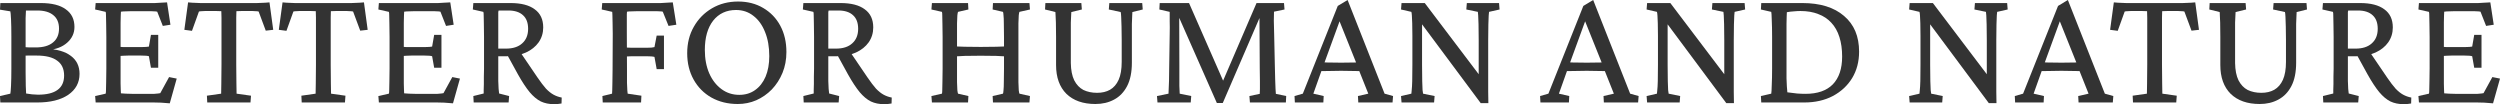 <svg width="1440" height="60" viewBox="0 0 1440 60" fill="none" xmlns="http://www.w3.org/2000/svg">
<path d="M1435.99 59.514C1434.11 59.318 1432.41 59.188 1430.92 59.123C1429.48 59.058 1428.11 59.026 1426.81 59.026H1393.31L1393.01 55.318L1399.07 53.953C1399.2 53.627 1399.26 52.879 1399.26 51.709C1399.33 50.538 1399.36 48.944 1399.36 46.928C1399.43 44.912 1399.46 42.473 1399.46 39.611V21.27C1399.46 18.343 1399.43 15.871 1399.36 13.855C1399.36 11.774 1399.33 10.148 1399.26 8.977C1399.26 7.806 1399.2 7.091 1399.07 6.831L1393.01 5.465L1393.31 1.757H1424.66C1425.57 1.757 1426.52 1.757 1427.5 1.757C1428.54 1.692 1429.65 1.627 1430.82 1.562C1431.99 1.497 1433.19 1.432 1434.43 1.367L1436.39 14.245L1431.99 14.928L1428.77 6.733C1428.25 6.603 1427.66 6.538 1427.01 6.538C1426.36 6.473 1425.67 6.44 1424.96 6.44H1413.92C1412.68 6.44 1411.57 6.473 1410.6 6.538C1409.68 6.538 1408.77 6.603 1407.86 6.733C1407.86 6.993 1407.83 7.741 1407.76 8.977C1407.76 10.148 1407.73 11.514 1407.67 13.075C1407.67 14.636 1407.67 16.197 1407.67 17.757V44.099C1407.67 45.4 1407.67 46.733 1407.67 48.099C1407.73 49.4 1407.76 50.57 1407.76 51.611C1407.83 52.652 1407.86 53.367 1407.86 53.757C1408.77 53.822 1409.72 53.888 1410.69 53.953C1411.74 54.018 1412.88 54.05 1414.11 54.05H1423.59C1425.02 54.05 1426.19 54.05 1427.11 54.05C1428.02 53.985 1428.73 53.92 1429.25 53.855C1429.78 53.79 1430.2 53.725 1430.52 53.66L1435.6 44.392L1440 45.27L1435.99 59.514ZM1425.15 39.026L1423.98 32.392C1423.65 32.261 1423.1 32.164 1422.32 32.099C1421.54 32.034 1420.59 32.001 1419.49 32.001H1412.06C1411.21 32.001 1410.3 32.034 1409.33 32.099C1408.35 32.164 1407.31 32.229 1406.2 32.294V26.928C1407.31 26.993 1408.35 27.058 1409.33 27.123C1410.3 27.123 1411.21 27.123 1412.06 27.123H1419.49C1420.59 27.123 1421.54 27.091 1422.32 27.026C1423.1 26.961 1423.65 26.896 1423.98 26.831L1425.15 20.099H1429.35V39.026H1425.15Z" fill="#333333"/>
<path d="M1338.21 59.026L1338.02 55.319L1343.97 53.855C1343.97 53.4 1343.97 52.717 1343.97 51.807C1344.04 50.831 1344.07 49.693 1344.07 48.392C1344.07 47.091 1344.07 45.693 1344.07 44.197C1344.14 42.701 1344.17 41.172 1344.17 39.611V21.27C1344.17 18.278 1344.14 15.774 1344.07 13.758C1344.07 11.677 1344.04 10.083 1343.97 8.977C1343.97 7.807 1343.91 7.091 1343.78 6.831L1337.72 5.465L1338.02 1.758H1359.41C1365.53 1.758 1370.19 2.961 1373.38 5.368C1376.63 7.709 1378.26 11.189 1378.26 15.807C1378.26 18.994 1377.38 21.855 1375.62 24.392C1373.87 26.863 1371.42 28.815 1368.3 30.246C1365.17 31.677 1361.56 32.392 1357.45 32.392H1351.2V28.002H1356.77C1360.81 28.002 1363.93 26.994 1366.15 24.977C1368.43 22.961 1369.57 20.164 1369.57 16.587C1369.57 13.14 1368.59 10.538 1366.64 8.782C1364.68 6.961 1361.88 6.051 1358.24 6.051H1352.57C1352.51 6.246 1352.44 6.538 1352.38 6.929C1352.38 7.254 1352.38 7.872 1352.38 8.782C1352.38 9.693 1352.38 11.026 1352.38 12.782C1352.38 14.538 1352.38 16.88 1352.38 19.807V39.611C1352.38 42.408 1352.38 44.75 1352.38 46.636C1352.44 48.522 1352.51 50.05 1352.57 51.221C1352.7 52.327 1352.8 53.205 1352.86 53.855L1358.63 55.319L1358.33 59.026H1338.21ZM1384.51 60.002C1381.65 60.002 1379.11 59.481 1376.89 58.441C1374.68 57.335 1372.53 55.546 1370.45 53.075C1368.36 50.538 1366.12 47.124 1363.71 42.831L1357.06 30.733L1364.39 29.075L1374.94 44.587C1376.76 47.254 1378.39 49.4 1379.83 51.026C1381.32 52.587 1382.79 53.758 1384.22 54.538C1385.65 55.319 1387.22 55.872 1388.91 56.197L1388.81 59.611C1388.16 59.742 1387.44 59.839 1386.66 59.904C1385.95 59.969 1385.23 60.002 1384.51 60.002Z" fill="#333333"/>
<path d="M1272.76 1.758H1293.47L1293.76 5.465L1287.71 6.929C1287.71 7.189 1287.67 7.774 1287.61 8.685C1287.54 9.595 1287.48 11.026 1287.41 12.977C1287.41 14.928 1287.41 17.693 1287.41 21.27V36.294C1287.48 40.392 1288.13 43.709 1289.37 46.246C1290.67 48.782 1292.43 50.636 1294.64 51.807C1296.92 52.912 1299.56 53.465 1302.55 53.465C1305.42 53.465 1307.89 52.88 1309.98 51.709C1312.13 50.473 1313.79 48.555 1314.96 45.953C1316.13 43.351 1316.72 39.904 1316.72 35.611V23.026C1316.72 20.099 1316.69 17.53 1316.62 15.319C1316.56 13.042 1316.49 11.189 1316.43 9.758C1316.36 8.262 1316.26 7.319 1316.13 6.929L1309.3 5.465L1309.59 1.758H1328.54L1328.83 5.465L1322.87 6.929C1322.87 7.124 1322.84 7.742 1322.78 8.782C1322.71 9.823 1322.65 11.481 1322.58 13.758C1322.58 15.969 1322.58 19.059 1322.58 23.026V36.099C1322.58 41.563 1321.67 46.05 1319.85 49.563C1318.02 53.075 1315.51 55.676 1312.32 57.368C1309.2 59.059 1305.62 59.904 1301.58 59.904C1294.48 59.904 1288.91 57.953 1284.87 54.05C1280.9 50.083 1278.91 44.555 1278.91 37.465V21.27C1278.91 17.693 1278.88 14.928 1278.82 12.977C1278.75 10.961 1278.69 9.498 1278.62 8.587C1278.62 7.677 1278.59 7.124 1278.52 6.929L1272.56 5.465L1272.76 1.758Z" fill="#333333"/>
<path d="M1264.46 1.367L1266.61 17.172L1262.31 17.66L1258.2 6.635C1257.68 6.505 1257.07 6.44 1256.35 6.44C1255.7 6.375 1255.11 6.343 1254.59 6.343H1251.07C1250.42 6.343 1249.54 6.343 1248.44 6.343C1247.33 6.343 1246.32 6.375 1245.41 6.44C1245.41 6.961 1245.38 8.196 1245.31 10.148C1245.31 12.034 1245.31 14.245 1245.31 16.782C1245.31 19.318 1245.31 21.757 1245.31 24.099V37.27C1245.31 41.432 1245.34 45.042 1245.41 48.099C1245.47 51.091 1245.51 53.042 1245.51 53.953L1253.81 55.123L1253.52 59.026H1228.61L1228.41 55.123L1236.62 53.953C1236.62 53.042 1236.65 51.091 1236.71 48.099C1236.78 45.042 1236.81 41.432 1236.81 37.27V24.099C1236.81 21.757 1236.81 19.318 1236.81 16.782C1236.81 14.245 1236.81 12.034 1236.81 10.148C1236.81 8.196 1236.78 6.961 1236.71 6.44C1235.87 6.375 1234.89 6.343 1233.78 6.343C1232.74 6.343 1231.86 6.343 1231.15 6.343H1227.34C1226.81 6.343 1226.23 6.375 1225.58 6.44C1224.93 6.44 1224.34 6.505 1223.82 6.635L1219.81 17.757L1215.42 17.172L1217.57 1.367C1218.35 1.432 1219.13 1.497 1219.91 1.562C1220.69 1.562 1221.47 1.595 1222.26 1.66C1223.04 1.66 1223.82 1.692 1224.6 1.757C1225.45 1.757 1226.26 1.757 1227.04 1.757H1254.98C1255.76 1.757 1256.54 1.757 1257.33 1.757C1258.11 1.692 1258.89 1.66 1259.67 1.66C1260.45 1.595 1261.23 1.562 1262.01 1.562C1262.86 1.497 1263.68 1.432 1264.46 1.367Z" fill="#333333"/>
<path d="M1160.71 59.024L1160.52 55.317L1165.3 53.951L1185.43 3.415L1191.09 0L1212.39 53.951L1217.27 55.317L1216.98 59.024H1197.25L1197.05 55.317L1203.01 53.951L1197.25 39.512L1196.17 36.488L1185.53 9.951L1187.77 8.683L1177.61 36.488L1176.54 39.415L1171.36 53.951L1177.32 55.317L1177.13 59.024H1160.71ZM1174.39 40.976V35.805C1175.63 35.87 1177.32 35.935 1179.47 36C1181.62 36.065 1184.26 36.098 1187.38 36.098C1190.44 36.098 1193.05 36.065 1195.2 36C1197.41 35.935 1199.1 35.87 1200.28 35.805V40.976C1198.06 40.911 1195.85 40.878 1193.63 40.878C1191.48 40.813 1189.4 40.781 1187.38 40.781C1185.43 40.781 1183.38 40.813 1181.23 40.878C1179.14 40.878 1176.86 40.911 1174.39 40.976Z" fill="#333333"/>
<path d="M1144.4 45.075V23.221C1144.4 19.384 1144.37 16.327 1144.3 14.05C1144.24 11.709 1144.17 9.985 1144.11 8.88C1144.04 7.709 1143.98 7.026 1143.91 6.831L1137.27 5.465L1137.56 1.758H1156.12L1156.42 5.465L1150.36 6.831C1150.36 7.026 1150.29 7.709 1150.16 8.88C1150.1 9.985 1150.03 11.709 1149.97 14.05C1149.9 16.327 1149.87 19.384 1149.87 23.221V46.441C1149.87 48.457 1149.87 50.571 1149.87 52.782C1149.87 54.928 1149.9 57.14 1149.97 59.416H1145.57L1109.62 11.124H1111.77V37.27C1111.77 41.172 1111.81 44.327 1111.87 46.733C1111.94 49.075 1112 50.798 1112.07 51.904C1112.2 53.01 1112.29 53.693 1112.36 53.953L1119 55.319L1118.71 59.026H1099.95L1099.66 55.319L1105.62 53.953C1105.68 53.693 1105.75 53.01 1105.81 51.904C1105.94 50.798 1106.04 49.075 1106.11 46.733C1106.17 44.327 1106.2 41.172 1106.2 37.27V20.587C1106.2 17.66 1106.17 15.254 1106.11 13.368C1106.04 11.481 1105.98 10.018 1105.91 8.977C1105.85 7.937 1105.75 7.221 1105.62 6.831L1099.66 5.465L1099.95 1.758H1113.34L1146.16 45.075H1144.4Z" fill="#333333"/>
<path d="M1014.48 1.758H1038.12C1048.41 1.758 1056.42 4.229 1062.15 9.172C1067.94 14.05 1070.84 20.912 1070.84 29.758C1070.84 35.481 1069.51 40.555 1066.84 44.977C1064.17 49.335 1060.45 52.782 1055.7 55.319C1050.95 57.79 1045.48 59.026 1039.29 59.026H1014.48L1014.28 55.319L1020.24 53.953C1020.37 53.368 1020.47 51.709 1020.53 48.977C1020.66 46.246 1020.73 43.124 1020.73 39.611V21.27C1020.73 17.433 1020.66 14.181 1020.53 11.514C1020.47 8.847 1020.37 7.286 1020.24 6.831L1014.28 5.465L1014.48 1.758ZM1029.23 7.026C1029.23 7.611 1029.19 8.424 1029.13 9.465C1029.13 10.441 1029.1 11.872 1029.03 13.758C1029.03 15.579 1029.03 18.083 1029.03 21.27V39.611C1029.03 41.563 1029.03 43.416 1029.03 45.172C1029.1 46.864 1029.16 48.392 1029.23 49.758C1029.36 51.124 1029.46 52.262 1029.52 53.172C1031.6 53.433 1033.46 53.66 1035.09 53.855C1036.78 53.986 1038.41 54.05 1039.97 54.05C1046.88 54.05 1052.12 52.229 1055.7 48.587C1059.28 44.88 1061.07 39.546 1061.07 32.587C1061.07 28.359 1060.55 24.62 1059.51 21.368C1058.47 18.05 1056.91 15.286 1054.82 13.075C1052.8 10.864 1050.3 9.205 1047.3 8.099C1044.37 6.929 1040.95 6.343 1037.04 6.343C1035.87 6.343 1034.63 6.408 1033.33 6.538C1032.03 6.603 1030.66 6.766 1029.23 7.026Z" fill="#333333"/>
<path d="M993.181 45.075V23.221C993.181 19.384 993.148 16.327 993.083 14.05C993.018 11.709 992.953 9.985 992.888 8.88C992.823 7.709 992.758 7.026 992.693 6.831L986.05 5.465L986.343 1.758H1004.9L1005.2 5.465L999.14 6.831C999.14 7.026 999.075 7.709 998.944 8.88C998.879 9.985 998.814 11.709 998.749 14.05C998.684 16.327 998.651 19.384 998.651 23.221V46.441C998.651 48.457 998.651 50.571 998.651 52.782C998.651 54.928 998.684 57.14 998.749 59.416H994.353L958.404 11.124H960.554V37.27C960.554 41.172 960.586 44.327 960.651 46.733C960.716 49.075 960.782 50.798 960.847 51.904C960.977 53.01 961.075 53.693 961.14 53.953L967.782 55.319L967.489 59.026H948.733L948.44 55.319L954.399 53.953C954.464 53.693 954.53 53.01 954.595 51.904C954.725 50.798 954.823 49.075 954.888 46.733C954.953 44.327 954.985 41.172 954.985 37.27V20.587C954.985 17.66 954.953 15.254 954.888 13.368C954.823 11.481 954.758 10.018 954.692 8.977C954.627 7.937 954.53 7.221 954.399 6.831L948.44 5.465L948.733 1.758H962.117L994.939 45.075H993.181Z" fill="#333333"/>
<path d="M887.289 59.024L887.093 55.317L891.88 53.951L912.003 3.415L917.669 0L938.965 53.951L943.849 55.317L943.556 59.024H923.823L923.628 55.317L929.587 53.951L923.823 39.512L922.749 36.488L912.101 9.951L914.348 8.683L904.188 36.488L903.114 39.415L897.936 53.951L903.895 55.317L903.7 59.024H887.289ZM900.965 40.976V35.805C902.202 35.87 903.895 35.935 906.044 36C908.193 36.065 910.831 36.098 913.957 36.098C917.018 36.098 919.623 36.065 921.772 36C923.986 35.935 925.679 35.87 926.852 35.805V40.976C924.637 40.911 922.423 40.878 920.209 40.878C918.06 40.813 915.976 40.781 913.957 40.781C912.003 40.781 909.952 40.813 907.803 40.878C905.719 40.878 903.439 40.911 900.965 40.976Z" fill="#333333"/>
<path d="M851.731 45.075V23.221C851.731 19.384 851.698 16.327 851.633 14.05C851.568 11.709 851.503 9.985 851.437 8.88C851.372 7.709 851.307 7.026 851.242 6.831L844.599 5.465L844.892 1.758H863.453L863.746 5.465L857.689 6.831C857.689 7.026 857.624 7.709 857.494 8.88C857.429 9.985 857.364 11.709 857.299 14.05C857.234 16.327 857.201 19.384 857.201 23.221V46.441C857.201 48.457 857.201 50.571 857.201 52.782C857.201 54.928 857.234 57.14 857.299 59.416H852.903L816.954 11.124H819.103V37.27C819.103 41.172 819.136 44.327 819.201 46.733C819.266 49.075 819.331 50.798 819.396 51.904C819.526 53.01 819.624 53.693 819.689 53.953L826.332 55.319L826.039 59.026H807.283L806.99 55.319L812.949 53.953C813.014 53.693 813.079 53.01 813.144 51.904C813.275 50.798 813.372 49.075 813.437 46.733C813.502 44.327 813.535 41.172 813.535 37.27V20.587C813.535 17.66 813.502 15.254 813.437 13.368C813.372 11.481 813.307 10.018 813.242 8.977C813.177 7.937 813.079 7.221 812.949 6.831L806.99 5.465L807.283 1.758H820.666L853.489 45.075H851.731Z" fill="#333333"/>
<path d="M745.838 59.024L745.643 55.317L750.429 53.951L770.553 3.415L776.219 0L797.514 53.951L802.399 55.317L802.106 59.024H782.373L782.178 55.317L788.136 53.951L782.373 39.512L781.298 36.488L770.651 9.951L772.897 8.683L762.738 36.488L761.663 39.415L756.486 53.951L762.445 55.317L762.25 59.024H745.838ZM759.514 40.976V35.805C760.752 35.87 762.445 35.935 764.594 36C766.743 36.065 769.381 36.098 772.507 36.098C775.567 36.098 778.172 36.065 780.322 36C782.536 35.935 784.229 35.87 785.401 35.805V40.976C783.187 40.911 780.973 40.878 778.759 40.878C776.609 40.813 774.525 40.781 772.507 40.781C770.553 40.781 768.501 40.813 766.352 40.878C764.268 40.878 761.989 40.911 759.514 40.976Z" fill="#333333"/>
<path d="M667.982 1.758H684.882L705.396 48.489H703.638L723.761 1.758H739.586L739.879 5.465L733.823 6.733C733.758 7.644 733.725 9.368 733.725 11.904C733.79 14.376 733.855 17.042 733.92 19.904L734.311 37.758C734.376 41.01 734.441 43.742 734.507 45.953C734.572 48.099 734.637 49.823 734.702 51.124C734.767 52.425 734.832 53.4 734.897 54.05L740.856 55.319L740.661 59.026H719.951L719.658 55.319L725.617 54.05C725.682 53.27 725.715 52.359 725.715 51.319C725.715 50.278 725.715 48.815 725.715 46.928C725.715 45.042 725.682 42.473 725.617 39.221L725.422 4.587H727.962L704.321 59.319H700.902L676.676 4.49H679.216L679.314 37.66C679.314 43.059 679.314 46.994 679.314 49.465C679.379 51.872 679.444 53.368 679.509 53.953L686.152 55.319L685.859 59.026H666.712L666.419 55.319L673.062 53.953C673.127 53.498 673.159 52.652 673.159 51.416C673.224 50.181 673.29 48.555 673.355 46.538C673.42 44.457 673.452 42.018 673.452 39.221L673.745 19.904C673.811 17.042 673.811 14.441 673.745 12.099C673.745 9.693 673.745 7.937 673.745 6.831L667.787 5.465L667.982 1.758Z" fill="#333333"/>
<path d="M602.141 1.758H622.851L623.144 5.465L617.087 6.929C617.087 7.189 617.054 7.774 616.989 8.685C616.924 9.595 616.859 11.026 616.794 12.977C616.794 14.928 616.794 17.693 616.794 21.27V36.294C616.859 40.392 617.51 43.709 618.748 46.246C620.05 48.782 621.809 50.636 624.023 51.807C626.302 52.912 628.94 53.465 631.935 53.465C634.801 53.465 637.276 52.88 639.36 51.709C641.509 50.473 643.169 48.555 644.342 45.953C645.514 43.351 646.1 39.904 646.1 35.611V23.026C646.1 20.099 646.067 17.53 646.002 15.319C645.937 13.042 645.872 11.189 645.807 9.758C645.742 8.262 645.644 7.319 645.514 6.929L638.676 5.465L638.969 1.758H657.92L658.213 5.465L652.254 6.929C652.254 7.124 652.222 7.742 652.157 8.782C652.091 9.823 652.026 11.481 651.961 13.758C651.961 15.969 651.961 19.059 651.961 23.026V36.099C651.961 41.563 651.049 46.05 649.226 49.563C647.402 53.075 644.895 55.676 641.704 57.368C638.578 59.059 634.996 59.904 630.959 59.904C623.86 59.904 618.292 57.953 614.254 54.05C610.281 50.083 608.295 44.555 608.295 37.465V21.27C608.295 17.693 608.263 14.928 608.198 12.977C608.132 10.961 608.067 9.498 608.002 8.587C608.002 7.677 607.97 7.124 607.904 6.929L601.946 5.465L602.141 1.758Z" fill="#333333"/>
<path d="M571.956 59.026L571.761 55.319L577.719 53.953C577.85 53.693 577.947 53.042 578.012 52.002C578.143 50.896 578.208 49.335 578.208 47.319C578.273 45.303 578.306 42.733 578.306 39.611V21.27C578.306 18.083 578.273 15.481 578.208 13.465C578.208 11.384 578.143 9.823 578.012 8.782C577.947 7.677 577.85 7.026 577.719 6.831L571.761 5.465L571.956 1.758H592.959L593.252 5.465L587.195 6.831C587.065 7.026 586.935 7.677 586.804 8.782C586.739 9.823 586.674 11.384 586.609 13.465C586.609 15.481 586.609 18.083 586.609 21.27V39.611C586.609 42.733 586.609 45.303 586.609 47.319C586.674 49.335 586.739 50.896 586.804 52.002C586.935 53.042 587.065 53.693 587.195 53.953L593.252 55.319L592.959 59.026H571.956ZM536.789 59.026L536.496 55.319L542.552 53.953C542.682 53.628 542.748 52.88 542.748 51.709C542.813 50.538 542.845 48.945 542.845 46.928C542.91 44.912 542.943 42.473 542.943 39.611V21.27C542.943 18.343 542.91 15.872 542.845 13.855C542.845 11.774 542.813 10.148 542.748 8.977C542.748 7.807 542.682 7.091 542.552 6.831L536.496 5.465L536.789 1.758H557.596L557.791 5.465L551.832 6.831C551.702 7.026 551.572 7.677 551.442 8.782C551.377 9.823 551.311 11.384 551.246 13.465C551.246 15.481 551.246 18.083 551.246 21.27V39.611C551.246 42.733 551.246 45.303 551.246 47.319C551.311 49.335 551.377 50.896 551.442 52.002C551.572 53.042 551.702 53.693 551.832 53.953L557.791 55.319L557.596 59.026H536.789ZM550.074 32.489V26.733C551.377 26.799 553.265 26.863 555.74 26.928C558.28 26.994 561.341 27.026 564.922 27.026C568.439 27.026 571.435 26.994 573.91 26.928C576.384 26.863 578.208 26.799 579.38 26.733V32.489C577.947 32.359 576.091 32.262 573.812 32.197C571.533 32.132 568.569 32.099 564.922 32.099C561.145 32.099 558.084 32.132 555.74 32.197C553.395 32.262 551.507 32.359 550.074 32.489Z" fill="#333333"/>
<path d="M462.937 59.026L462.742 55.319L468.701 53.855C468.701 53.4 468.701 52.717 468.701 51.807C468.766 50.831 468.799 49.693 468.799 48.392C468.799 47.091 468.799 45.693 468.799 44.197C468.864 42.701 468.896 41.172 468.896 39.611V21.27C468.896 18.278 468.864 15.774 468.799 13.758C468.799 11.677 468.766 10.083 468.701 8.977C468.701 7.807 468.636 7.091 468.506 6.831L462.449 5.465L462.742 1.758H484.135C490.257 1.758 494.914 2.961 498.105 5.368C501.361 7.709 502.989 11.189 502.989 15.807C502.989 18.994 502.11 21.855 500.351 24.392C498.593 26.863 496.151 28.815 493.025 30.246C489.899 31.677 486.285 32.392 482.182 32.392H475.93V28.002H481.498C485.536 28.002 488.662 26.994 490.876 24.977C493.155 22.961 494.295 20.164 494.295 16.587C494.295 13.14 493.318 10.538 491.364 8.782C489.411 6.961 486.61 6.051 482.963 6.051H477.297C477.232 6.246 477.167 6.538 477.102 6.929C477.102 7.254 477.102 7.872 477.102 8.782C477.102 9.693 477.102 11.026 477.102 12.782C477.102 14.538 477.102 16.88 477.102 19.807V39.611C477.102 42.408 477.102 44.75 477.102 46.636C477.167 48.522 477.232 50.05 477.297 51.221C477.428 52.327 477.525 53.205 477.59 53.855L483.354 55.319L483.061 59.026H462.937ZM509.241 60.002C506.375 60.002 503.836 59.481 501.621 58.441C499.407 57.335 497.258 55.546 495.174 53.075C493.09 50.538 490.843 47.124 488.434 42.831L481.791 30.733L489.117 29.075L499.668 44.587C501.491 47.254 503.119 49.4 504.552 51.026C506.05 52.587 507.515 53.758 508.948 54.538C510.381 55.319 511.944 55.872 513.637 56.197L513.539 59.611C512.888 59.742 512.172 59.839 511.39 59.904C510.674 59.969 509.957 60.002 509.241 60.002Z" fill="#333333"/>
<path d="M424.937 59.903C419.271 59.903 414.224 58.667 409.796 56.196C405.433 53.724 402.013 50.277 399.539 45.855C397.064 41.432 395.827 36.359 395.827 30.635C395.827 24.911 397.097 19.838 399.636 15.415C402.176 10.928 405.66 7.383 410.089 4.781C414.517 2.18 419.532 0.879 425.133 0.879C430.603 0.879 435.422 2.115 439.59 4.586C443.823 7.058 447.112 10.472 449.457 14.83C451.801 19.188 452.973 24.229 452.973 29.952C452.973 34.31 452.224 38.31 450.727 41.952C449.229 45.594 447.177 48.781 444.572 51.513C441.967 54.18 438.972 56.261 435.585 57.757C432.264 59.188 428.715 59.903 424.937 59.903ZM425.816 54.635C429.333 54.635 432.361 53.724 434.901 51.903C437.506 50.082 439.525 47.513 440.958 44.196C442.391 40.814 443.107 36.846 443.107 32.294C443.107 27.025 442.293 22.407 440.665 18.44C439.102 14.472 436.888 11.383 434.022 9.172C431.157 6.895 427.803 5.757 423.96 5.757C418.425 5.757 414.029 7.806 410.773 11.903C407.582 16.001 405.986 21.627 405.986 28.781C405.986 33.855 406.833 38.342 408.526 42.245C410.219 46.082 412.564 49.106 415.559 51.318C418.555 53.529 421.974 54.635 425.816 54.635Z" fill="#333333"/>
<path d="M347.179 59.026L346.983 55.318L352.551 53.953C352.617 53.692 352.649 53.042 352.649 52.001C352.714 50.961 352.747 49.465 352.747 47.514C352.812 45.497 352.844 43.026 352.844 40.099L352.942 19.514C352.942 16.912 352.91 14.733 352.844 12.977C352.844 11.156 352.812 9.725 352.747 8.684C352.747 7.644 352.714 7.026 352.649 6.831L346.593 5.465L346.886 1.757H377.755C378.731 1.757 379.708 1.757 380.685 1.757C381.727 1.692 382.802 1.627 383.909 1.562C385.081 1.497 386.286 1.432 387.523 1.367L389.575 14.245L385.081 14.928L381.76 6.733C381.304 6.603 380.75 6.538 380.099 6.538C379.513 6.473 378.862 6.44 378.145 6.44H367.302C366.325 6.44 365.218 6.473 363.981 6.538C362.809 6.538 361.864 6.603 361.148 6.733C361.148 6.993 361.115 7.481 361.05 8.196C361.05 8.912 361.05 9.822 361.05 10.928C361.05 12.034 361.05 13.27 361.05 14.636C361.05 15.936 361.05 17.367 361.05 18.928L361.148 40.197C361.148 43.253 361.148 45.757 361.148 47.709C361.213 49.66 361.278 51.123 361.343 52.099C361.408 53.075 361.473 53.692 361.539 53.953L369.451 55.123L369.256 59.026H347.179ZM378.243 39.806L376.973 32.782C376.582 32.652 375.964 32.554 375.117 32.489C374.336 32.424 373.391 32.392 372.284 32.392H364.078C363.427 32.392 362.678 32.424 361.832 32.489C361.05 32.489 360.106 32.522 358.999 32.587V27.221C359.78 27.286 360.594 27.351 361.441 27.416C362.353 27.481 363.232 27.514 364.078 27.514H372.284C373.587 27.514 374.596 27.481 375.312 27.416C376.094 27.286 376.647 27.188 376.973 27.123L378.243 20.489H382.444V39.806H378.243Z" fill="#333333"/>
<path d="M272.839 59.026L272.644 55.319L278.603 53.855C278.603 53.4 278.603 52.717 278.603 51.807C278.668 50.831 278.7 49.693 278.7 48.392C278.7 47.091 278.7 45.693 278.7 44.197C278.765 42.701 278.798 41.172 278.798 39.611V21.27C278.798 18.278 278.765 15.774 278.7 13.758C278.7 11.677 278.668 10.083 278.603 8.977C278.603 7.807 278.537 7.091 278.407 6.831L272.351 5.465L272.644 1.758H294.037C300.159 1.758 304.815 2.961 308.006 5.368C311.262 7.709 312.891 11.189 312.891 15.807C312.891 18.994 312.011 21.855 310.253 24.392C308.495 26.863 306.053 28.815 302.927 30.246C299.801 31.677 296.186 32.392 292.083 32.392H285.831V28.002H291.399C295.437 28.002 298.563 26.994 300.777 24.977C303.057 22.961 304.196 20.164 304.196 16.587C304.196 13.14 303.22 10.538 301.266 8.782C299.312 6.961 296.512 6.051 292.865 6.051H287.199C287.134 6.246 287.069 6.538 287.004 6.929C287.004 7.254 287.004 7.872 287.004 8.782C287.004 9.693 287.004 11.026 287.004 12.782C287.004 14.538 287.004 16.88 287.004 19.807V39.611C287.004 42.408 287.004 44.75 287.004 46.636C287.069 48.522 287.134 50.05 287.199 51.221C287.329 52.327 287.427 53.205 287.492 53.855L293.256 55.319L292.962 59.026H272.839ZM319.143 60.002C316.277 60.002 313.737 59.481 311.523 58.441C309.309 57.335 307.16 55.546 305.076 53.075C302.992 50.538 300.745 47.124 298.335 42.831L291.693 30.733L299.019 29.075L309.569 44.587C311.393 47.254 313.021 49.4 314.454 51.026C315.951 52.587 317.417 53.758 318.849 54.538C320.282 55.319 321.845 55.872 323.538 56.197L323.441 59.611C322.79 59.742 322.073 59.839 321.292 59.904C320.575 59.969 319.859 60.002 319.143 60.002Z" fill="#333333"/>
<path d="M260.921 59.514C259.033 59.318 257.339 59.188 255.841 59.123C254.409 59.058 253.041 59.026 251.739 59.026H218.232L217.939 55.318L223.996 53.953C224.126 53.627 224.191 52.879 224.191 51.709C224.256 50.538 224.289 48.944 224.289 46.928C224.354 44.912 224.386 42.473 224.386 39.611V21.27C224.386 18.343 224.354 15.871 224.289 13.855C224.289 11.774 224.256 10.148 224.191 8.977C224.191 7.806 224.126 7.091 223.996 6.831L217.939 5.465L218.232 1.757H249.589C250.501 1.757 251.446 1.757 252.422 1.757C253.464 1.692 254.571 1.627 255.744 1.562C256.916 1.497 258.121 1.432 259.358 1.367L261.312 14.245L256.916 14.928L253.692 6.733C253.171 6.603 252.585 6.538 251.934 6.538C251.283 6.473 250.599 6.44 249.883 6.44H238.844C237.607 6.44 236.499 6.473 235.523 6.538C234.611 6.538 233.699 6.603 232.787 6.733C232.787 6.993 232.755 7.741 232.69 8.977C232.69 10.148 232.657 11.514 232.592 13.075C232.592 14.636 232.592 16.197 232.592 17.757V44.099C232.592 45.4 232.592 46.733 232.592 48.099C232.657 49.4 232.69 50.57 232.69 51.611C232.755 52.652 232.787 53.367 232.787 53.757C233.699 53.822 234.643 53.888 235.62 53.953C236.662 54.018 237.802 54.05 239.039 54.05H248.515C249.948 54.05 251.12 54.05 252.032 54.05C252.943 53.985 253.66 53.92 254.181 53.855C254.702 53.79 255.125 53.725 255.451 53.66L260.53 44.392L264.926 45.27L260.921 59.514ZM250.078 39.026L248.906 32.392C248.58 32.261 248.026 32.164 247.245 32.099C246.463 32.034 245.519 32.001 244.412 32.001H236.988C236.141 32.001 235.23 32.034 234.253 32.099C233.276 32.164 232.234 32.229 231.127 32.294V26.928C232.234 26.993 233.276 27.058 234.253 27.123C235.23 27.123 236.141 27.123 236.988 27.123H244.412C245.519 27.123 246.463 27.091 247.245 27.026C248.026 26.961 248.58 26.896 248.906 26.831L250.078 20.099H254.278V39.026H250.078Z" fill="#333333"/>
<path d="M209.636 1.367L211.785 17.172L207.487 17.66L203.384 6.635C202.863 6.505 202.244 6.44 201.528 6.44C200.876 6.375 200.29 6.343 199.769 6.343H196.253C195.601 6.343 194.722 6.343 193.615 6.343C192.508 6.343 191.498 6.375 190.587 6.44C190.587 6.961 190.554 8.196 190.489 10.148C190.489 12.034 190.489 14.245 190.489 16.782C190.489 19.318 190.489 21.757 190.489 24.099V37.27C190.489 41.432 190.522 45.042 190.587 48.099C190.652 51.091 190.684 53.042 190.684 53.953L198.988 55.123L198.695 59.026H173.785L173.589 55.123L181.795 53.953C181.795 53.042 181.828 51.091 181.893 48.099C181.958 45.042 181.99 41.432 181.99 37.27V24.099C181.99 21.757 181.99 19.318 181.99 16.782C181.99 14.245 181.99 12.034 181.99 10.148C181.99 8.196 181.958 6.961 181.893 6.44C181.046 6.375 180.069 6.343 178.962 6.343C177.92 6.343 177.041 6.343 176.324 6.343H172.515C171.994 6.343 171.408 6.375 170.756 6.44C170.105 6.44 169.519 6.505 168.998 6.635L164.993 17.757L160.597 17.172L162.746 1.367C163.528 1.432 164.309 1.497 165.091 1.562C165.872 1.562 166.654 1.595 167.435 1.66C168.216 1.66 168.998 1.692 169.779 1.757C170.626 1.757 171.44 1.757 172.222 1.757H200.16C200.942 1.757 201.723 1.757 202.505 1.757C203.286 1.692 204.068 1.66 204.849 1.66C205.631 1.595 206.412 1.562 207.193 1.562C208.04 1.497 208.854 1.432 209.636 1.367Z" fill="#333333"/>
<path d="M155.224 1.367L157.373 17.172L153.075 17.66L148.972 6.635C148.451 6.505 147.833 6.44 147.116 6.44C146.465 6.375 145.879 6.343 145.358 6.343H141.841C141.19 6.343 140.311 6.343 139.204 6.343C138.097 6.343 137.087 6.375 136.175 6.44C136.175 6.961 136.143 8.196 136.078 10.148C136.078 12.034 136.078 14.245 136.078 16.782C136.078 19.318 136.078 21.757 136.078 24.099V37.27C136.078 41.432 136.11 45.042 136.175 48.099C136.24 51.091 136.273 53.042 136.273 53.953L144.576 55.123L144.283 59.026H119.373L119.178 55.123L127.384 53.953C127.384 53.042 127.416 51.091 127.481 48.099C127.546 45.042 127.579 41.432 127.579 37.27V24.099C127.579 21.757 127.579 19.318 127.579 16.782C127.579 14.245 127.579 12.034 127.579 10.148C127.579 8.196 127.546 6.961 127.481 6.44C126.635 6.375 125.658 6.343 124.551 6.343C123.509 6.343 122.629 6.343 121.913 6.343H118.103C117.582 6.343 116.996 6.375 116.345 6.44C115.694 6.44 115.108 6.505 114.587 6.635L110.581 17.757L106.186 17.172L108.335 1.367C109.116 1.432 109.898 1.497 110.679 1.562C111.461 1.562 112.242 1.595 113.024 1.66C113.805 1.66 114.587 1.692 115.368 1.757C116.215 1.757 117.029 1.757 117.81 1.757H145.749C146.53 1.757 147.312 1.757 148.093 1.757C148.875 1.692 149.656 1.66 150.438 1.66C151.219 1.595 152.001 1.562 152.782 1.562C153.629 1.497 154.443 1.432 155.224 1.367Z" fill="#333333"/>
<path d="M97.784 59.514C95.896 59.318 94.203 59.188 92.705 59.123C91.272 59.058 89.904 59.026 88.602 59.026H55.095L54.802 55.318L60.859 53.953C60.989 53.627 61.054 52.879 61.054 51.709C61.119 50.538 61.152 48.944 61.152 46.928C61.217 44.912 61.25 42.473 61.25 39.611V21.27C61.25 18.343 61.217 15.871 61.152 13.855C61.152 11.774 61.119 10.148 61.054 8.977C61.054 7.806 60.989 7.091 60.859 6.831L54.802 5.465L55.095 1.757H86.453C87.365 1.757 88.309 1.757 89.286 1.757C90.328 1.692 91.435 1.627 92.607 1.562C93.779 1.497 94.984 1.432 96.221 1.367L98.175 14.245L93.779 14.928L90.556 6.733C90.035 6.603 89.448 6.538 88.797 6.538C88.146 6.473 87.462 6.44 86.746 6.44H75.707C74.47 6.44 73.363 6.473 72.386 6.538C71.474 6.538 70.562 6.603 69.651 6.733C69.651 6.993 69.618 7.741 69.553 8.977C69.553 10.148 69.52 11.514 69.455 13.075C69.455 14.636 69.455 16.197 69.455 17.757V44.099C69.455 45.4 69.455 46.733 69.455 48.099C69.52 49.4 69.553 50.57 69.553 51.611C69.618 52.652 69.651 53.367 69.651 53.757C70.562 53.822 71.507 53.888 72.484 53.953C73.525 54.018 74.665 54.05 75.903 54.05H85.378C86.811 54.05 87.983 54.05 88.895 54.05C89.807 53.985 90.523 53.92 91.044 53.855C91.565 53.79 91.988 53.725 92.314 53.66L97.394 44.392L101.79 45.27L97.784 59.514ZM86.941 39.026L85.769 32.392C85.443 32.261 84.89 32.164 84.108 32.099C83.327 32.034 82.382 32.001 81.275 32.001H73.851C73.004 32.001 72.093 32.034 71.116 32.099C70.139 32.164 69.097 32.229 67.99 32.294V26.928C69.097 26.993 70.139 27.058 71.116 27.123C72.093 27.123 73.004 27.123 73.851 27.123H81.275C82.382 27.123 83.327 27.091 84.108 27.026C84.89 26.961 85.443 26.896 85.769 26.831L86.941 20.099H91.142V39.026H86.941Z" fill="#333333"/>
<path d="M5.959 53.953C6.089 53.433 6.219 51.904 6.35 49.368C6.48 46.766 6.545 43.514 6.545 39.611V21.27C6.545 17.042 6.48 13.628 6.35 11.026C6.219 8.424 6.089 6.929 5.959 6.538L0 5.563L0.195 1.758H23.445C29.827 1.758 34.646 2.961 37.903 5.368C41.224 7.709 42.885 11.091 42.885 15.514C42.885 19.091 41.484 22.116 38.684 24.587C35.884 27.059 32.237 28.457 27.743 28.782L26.571 28.099C32.758 28.294 37.512 29.66 40.833 32.197C44.154 34.668 45.815 38.115 45.815 42.538C45.815 47.611 43.633 51.644 39.27 54.636C34.907 57.563 28.98 59.026 21.491 59.026H0.195L0 55.319L5.959 53.953ZM14.751 41.758C14.751 44.62 14.783 47.221 14.848 49.563C14.914 51.839 14.979 53.27 15.044 53.855C15.89 53.986 17.03 54.148 18.463 54.343C19.895 54.473 21.035 54.538 21.882 54.538C26.896 54.538 30.641 53.628 33.116 51.807C35.656 49.986 36.926 47.221 36.926 43.514C36.926 39.676 35.59 36.815 32.92 34.928C30.315 32.977 26.375 32.002 21.1 32.002C18.626 32.002 16.9 32.002 15.923 32.002C15.011 32.002 14.197 32.067 13.481 32.197V27.124C14.718 27.189 15.89 27.254 16.997 27.319C18.105 27.319 19.309 27.319 20.612 27.319C24.91 27.319 28.199 26.376 30.478 24.489C32.823 22.603 33.995 19.937 33.995 16.489C33.995 13.107 32.92 10.538 30.771 8.782C28.622 6.961 25.529 6.051 21.491 6.051H14.946C14.881 6.506 14.816 7.969 14.751 10.441C14.751 12.912 14.751 15.677 14.751 18.733V41.758Z" fill="#333333"/>
</svg>
